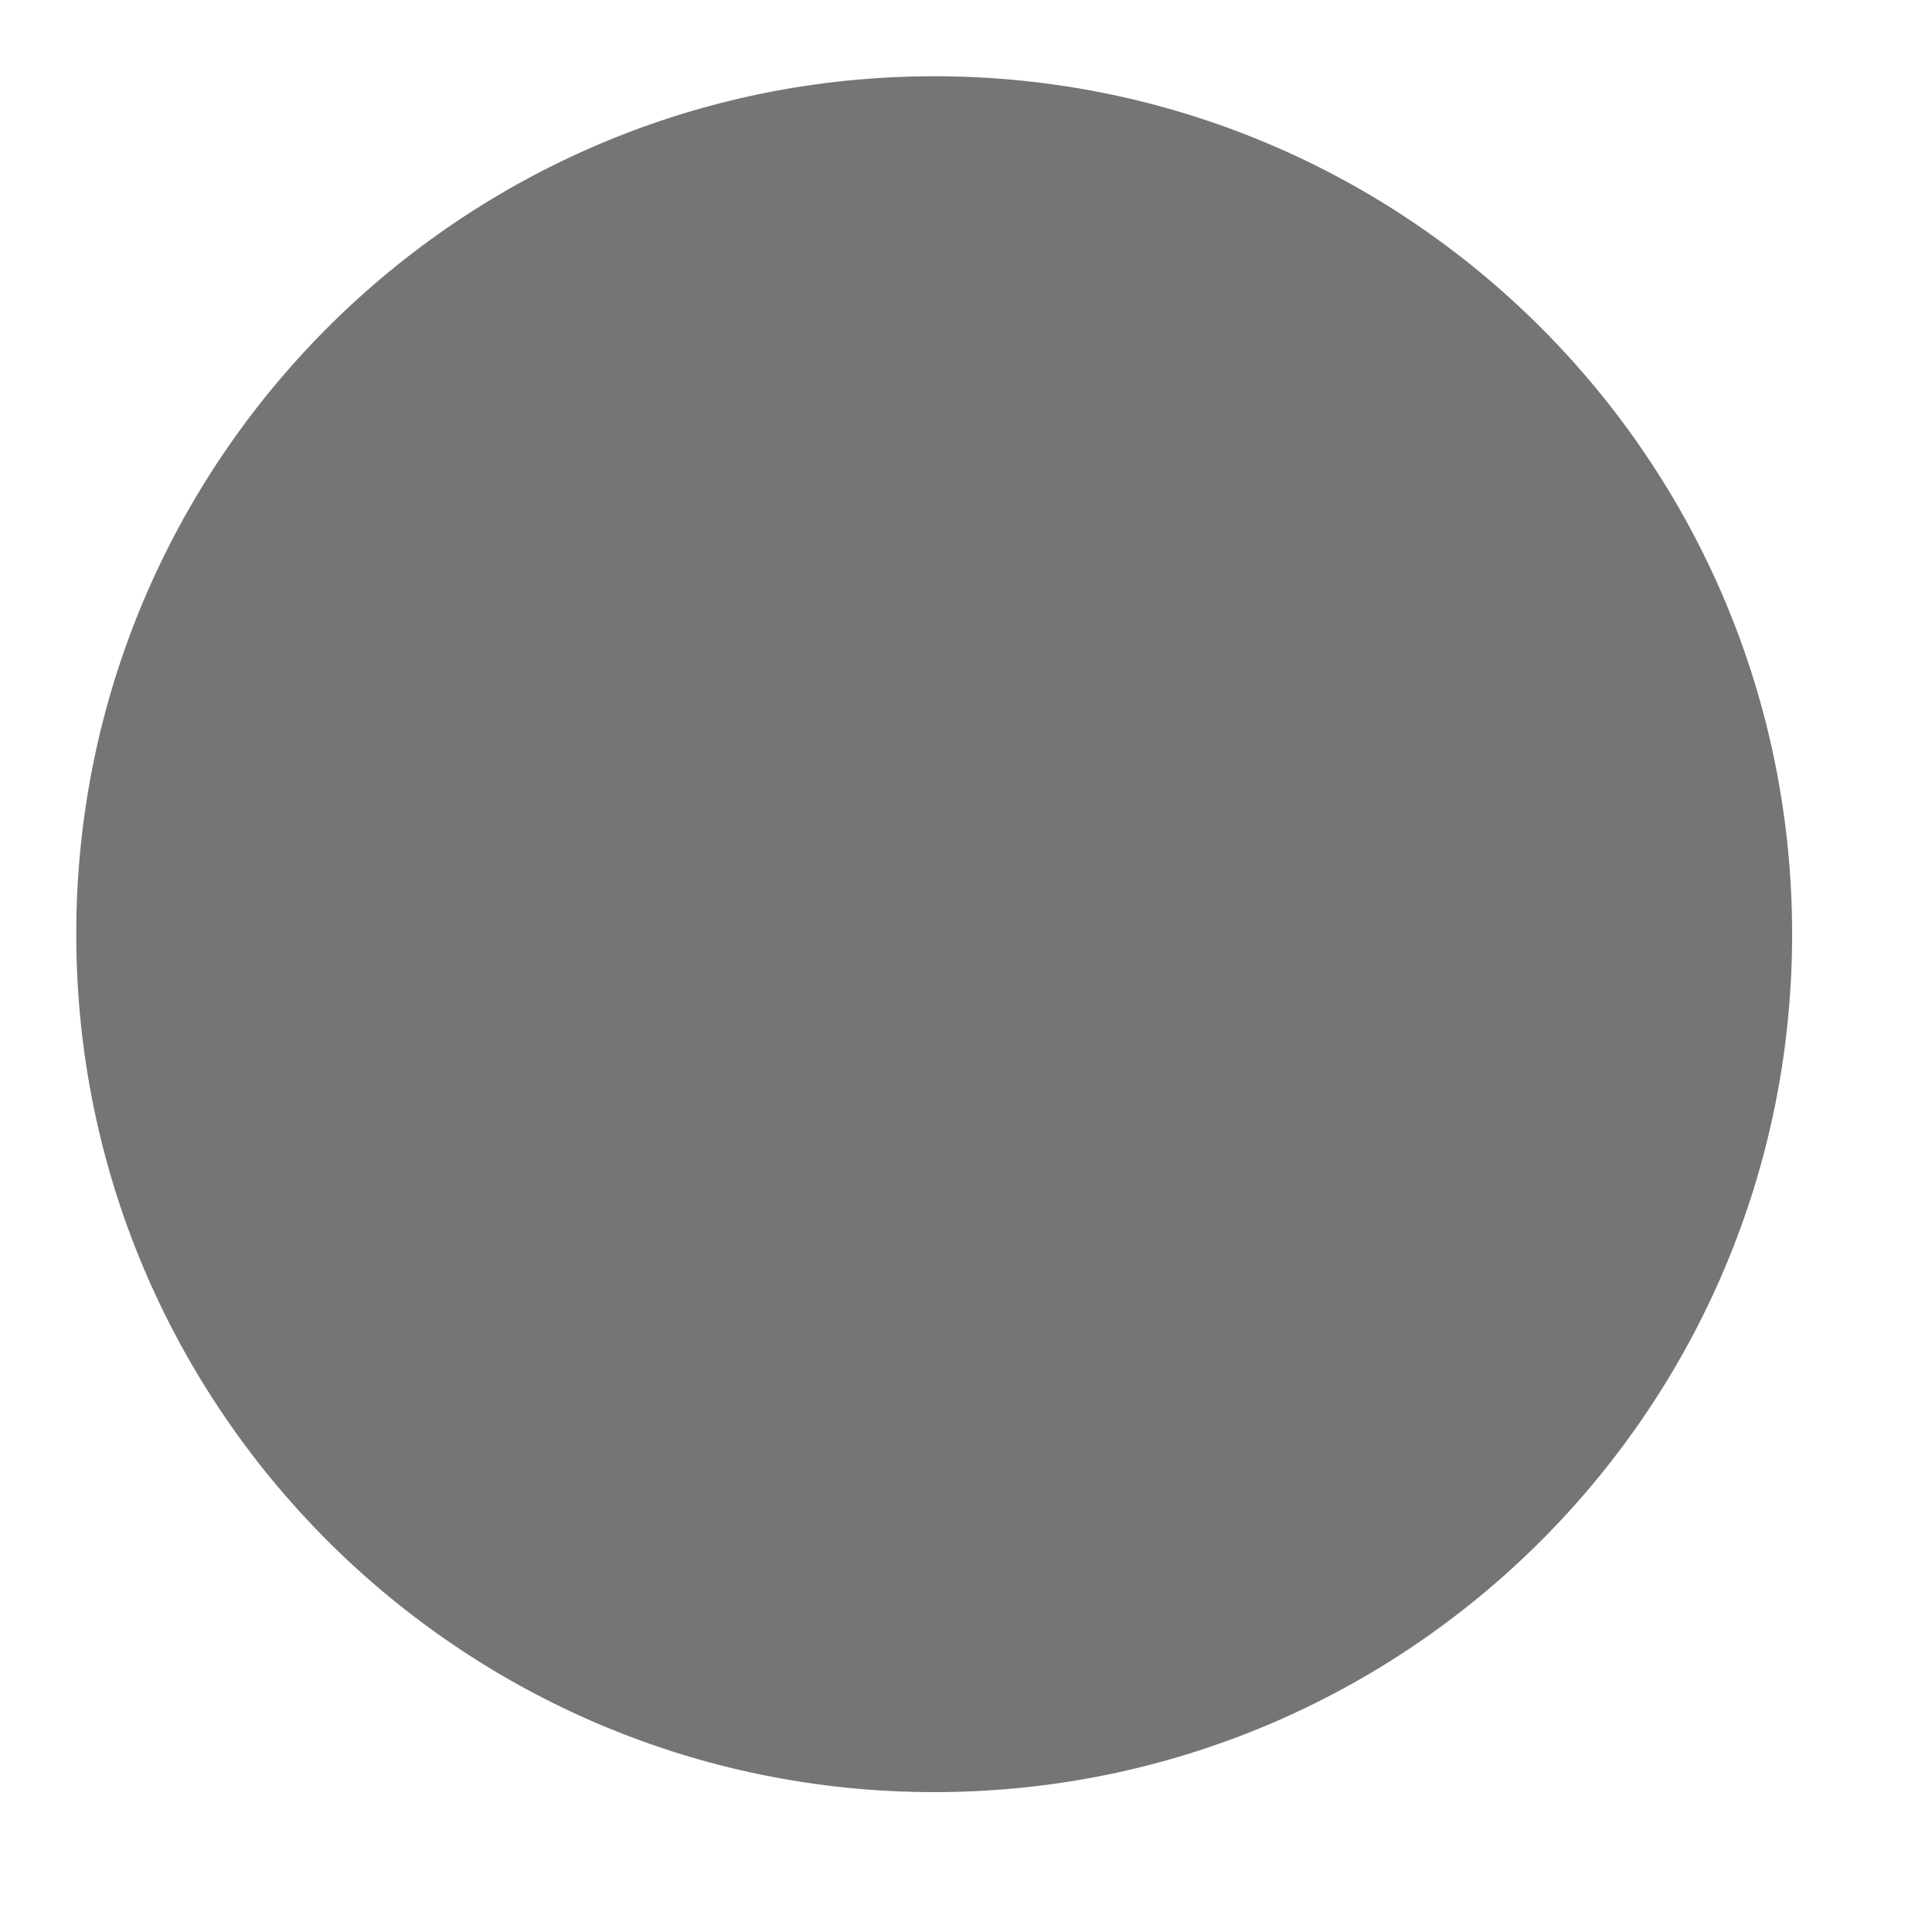 <svg xmlns="http://www.w3.org/2000/svg" xmlns:xlink="http://www.w3.org/1999/xlink" width="50" zoomAndPan="magnify" viewBox="0 0 37.5 37.5" height="50" preserveAspectRatio="xMidYMid meet" version="1.0"><defs><clipPath id="15d13ab848"><path d="M 1.48 1.48 L 34.785 1.48 L 34.785 34.785 L 1.48 34.785 Z M 1.48 1.48 " clip-rule="nonzero"/></clipPath><clipPath id="e2a7c0e5f4"><path d="M 18.133 1.48 C 8.938 1.48 1.48 8.938 1.48 18.133 C 1.48 27.332 8.938 34.785 18.133 34.785 C 27.332 34.785 34.785 27.332 34.785 18.133 C 34.785 8.938 27.332 1.48 18.133 1.48 Z M 18.133 1.48 " clip-rule="nonzero"/></clipPath></defs><g clip-path="url(#15d13ab848)"><g clip-path="url(#e2a7c0e5f4)"><path fill="#757575" d="M 1.48 1.48 L 34.785 1.48 L 34.785 34.785 L 1.48 34.785 Z M 1.48 1.48 " fill-opacity="1" fill-rule="nonzero"/></g></g></svg>